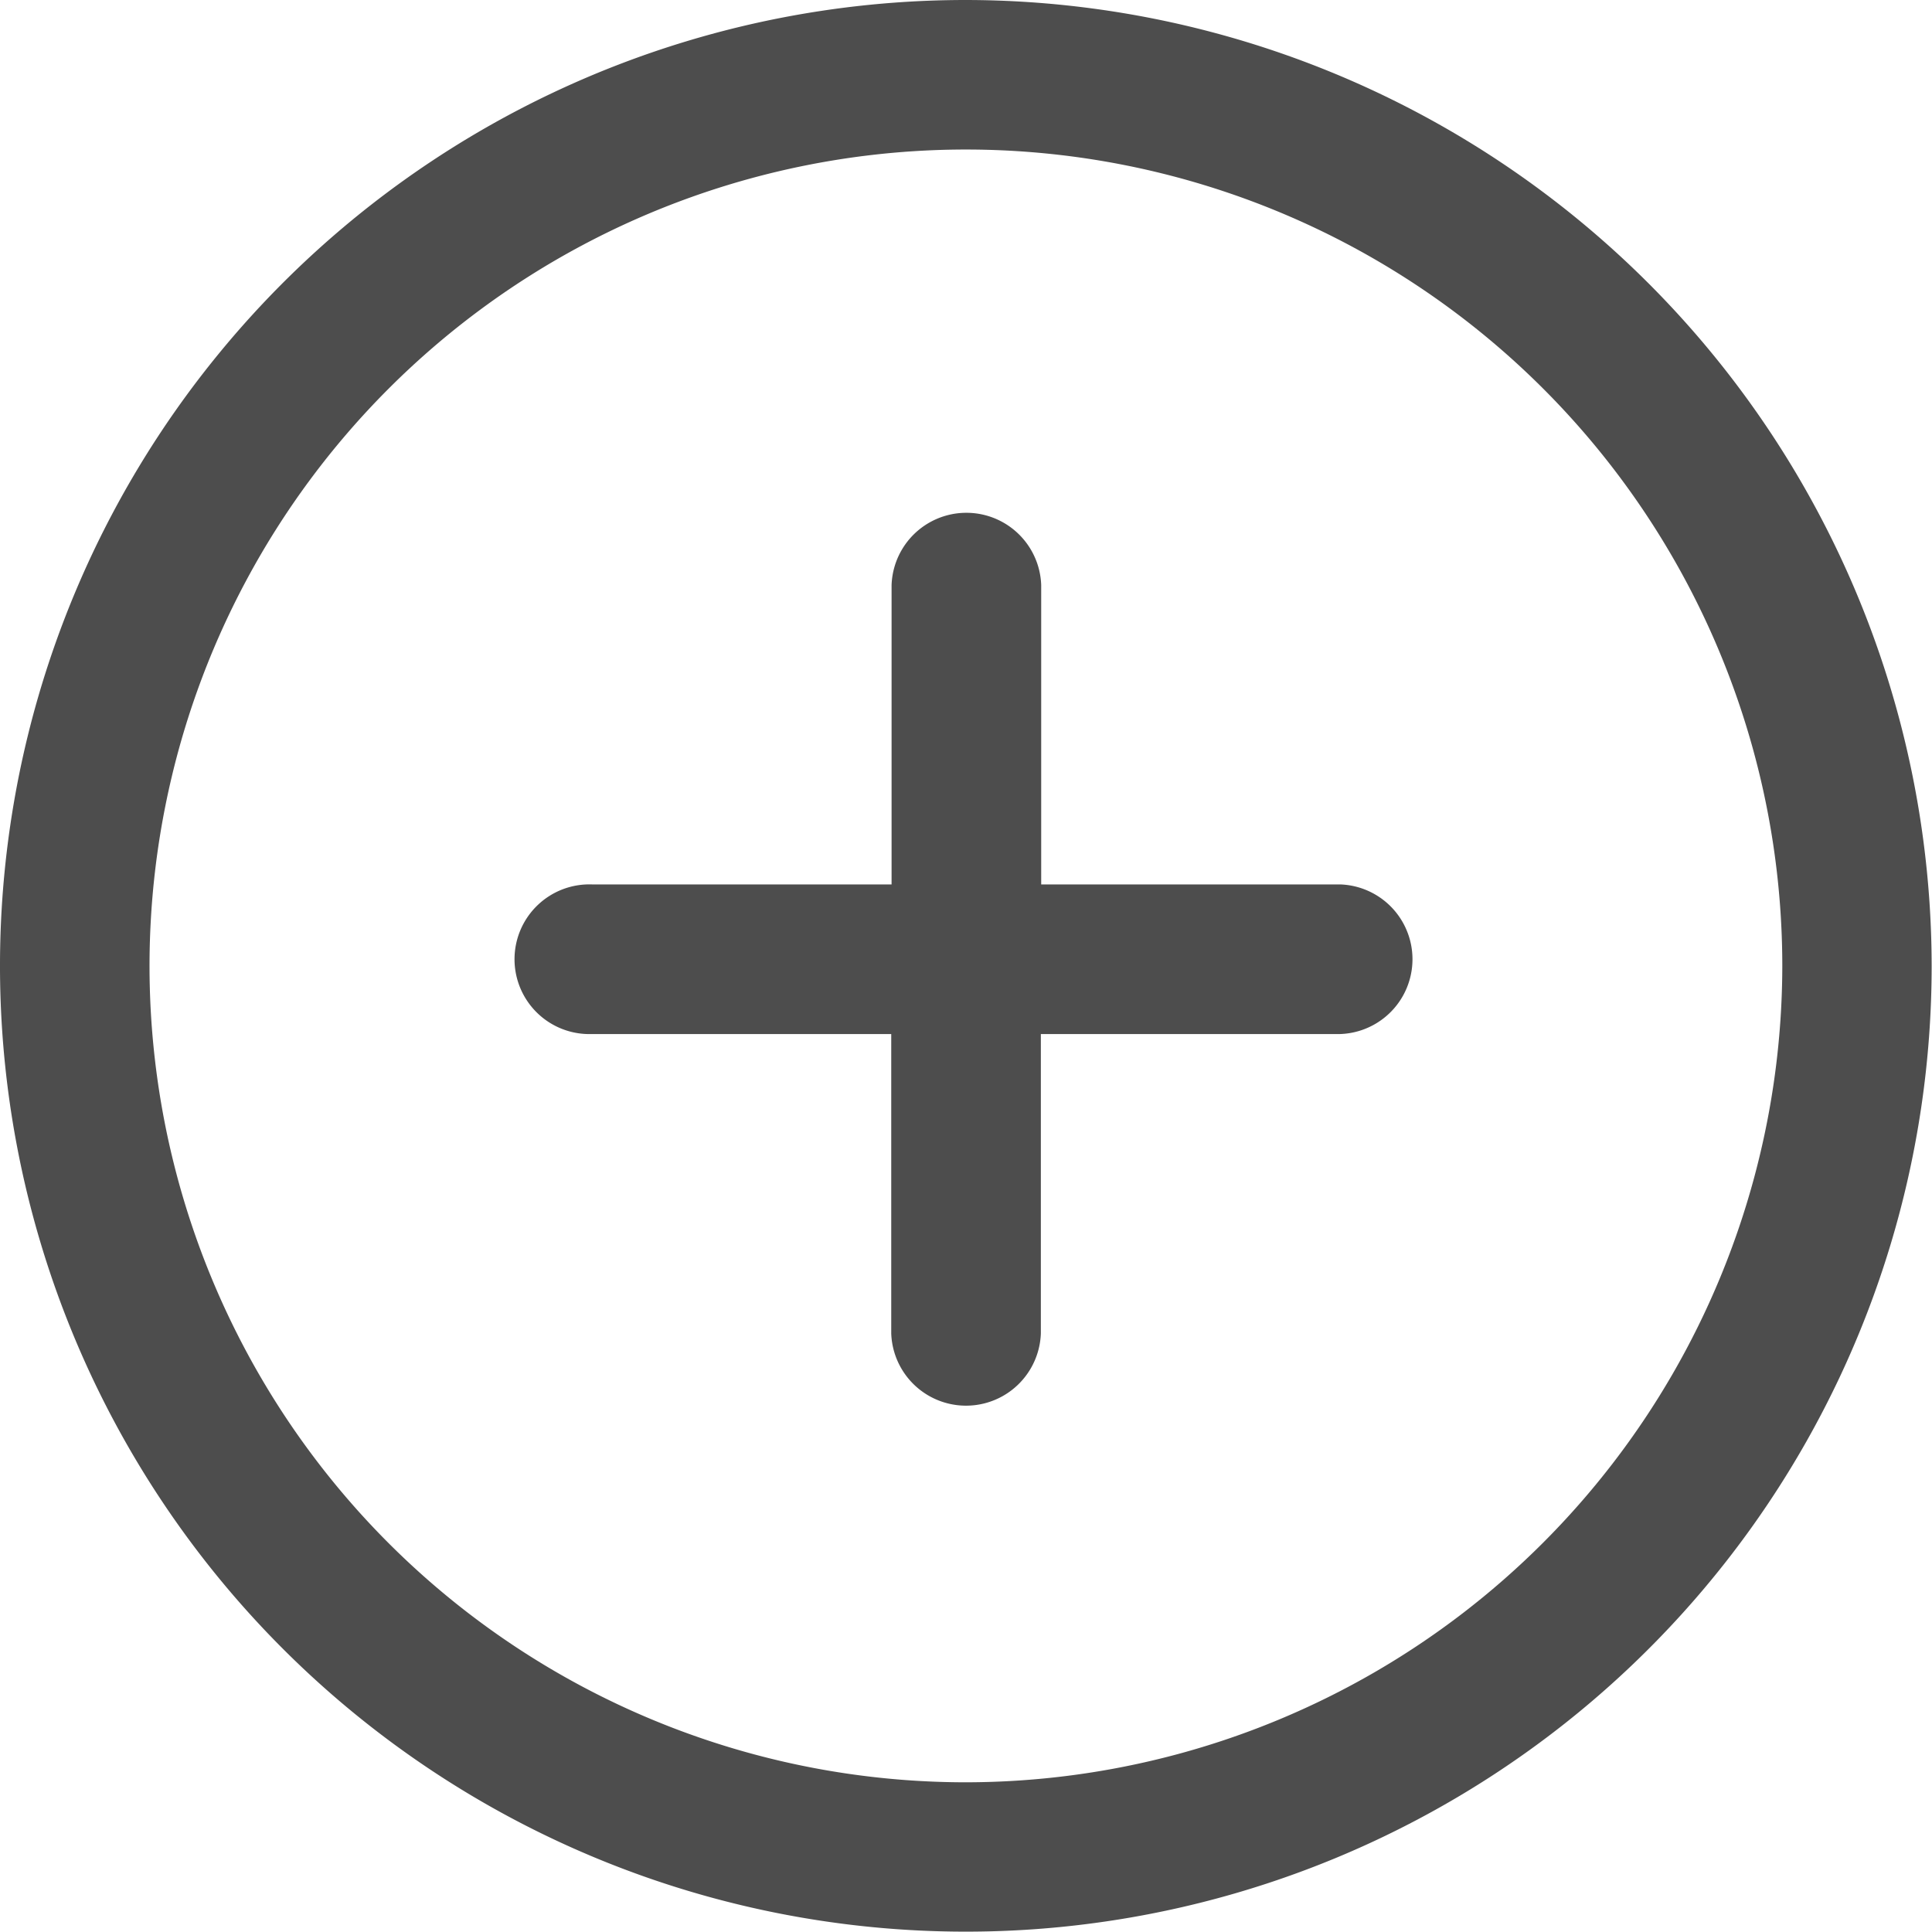 <svg xmlns="http://www.w3.org/2000/svg" width="22.404" height="22.404" viewBox="0 0 22.404 22.404"><defs><style>.a{fill:#4d4d4d;}</style></defs><path class="a" d="M11.2,0A11.2,11.2,0,1,0,22.4,11.2,11.214,11.214,0,0,0,11.2,0Zm0,20.668A9.467,9.467,0,1,1,20.668,11.2,9.478,9.478,0,0,1,11.2,20.668Z"/><g transform="translate(5.996 5.918)"><path class="a" d="M146.567,139.576H143.1v-3.471a.868.868,0,0,0-1.735,0v3.471H137.89a.868.868,0,1,0,0,1.735h3.471v3.471a.868.868,0,0,0,1.735,0v-3.471h3.471a.868.868,0,0,0,0-1.735Z" transform="translate(-137.022 -135.238)"/></g></svg>